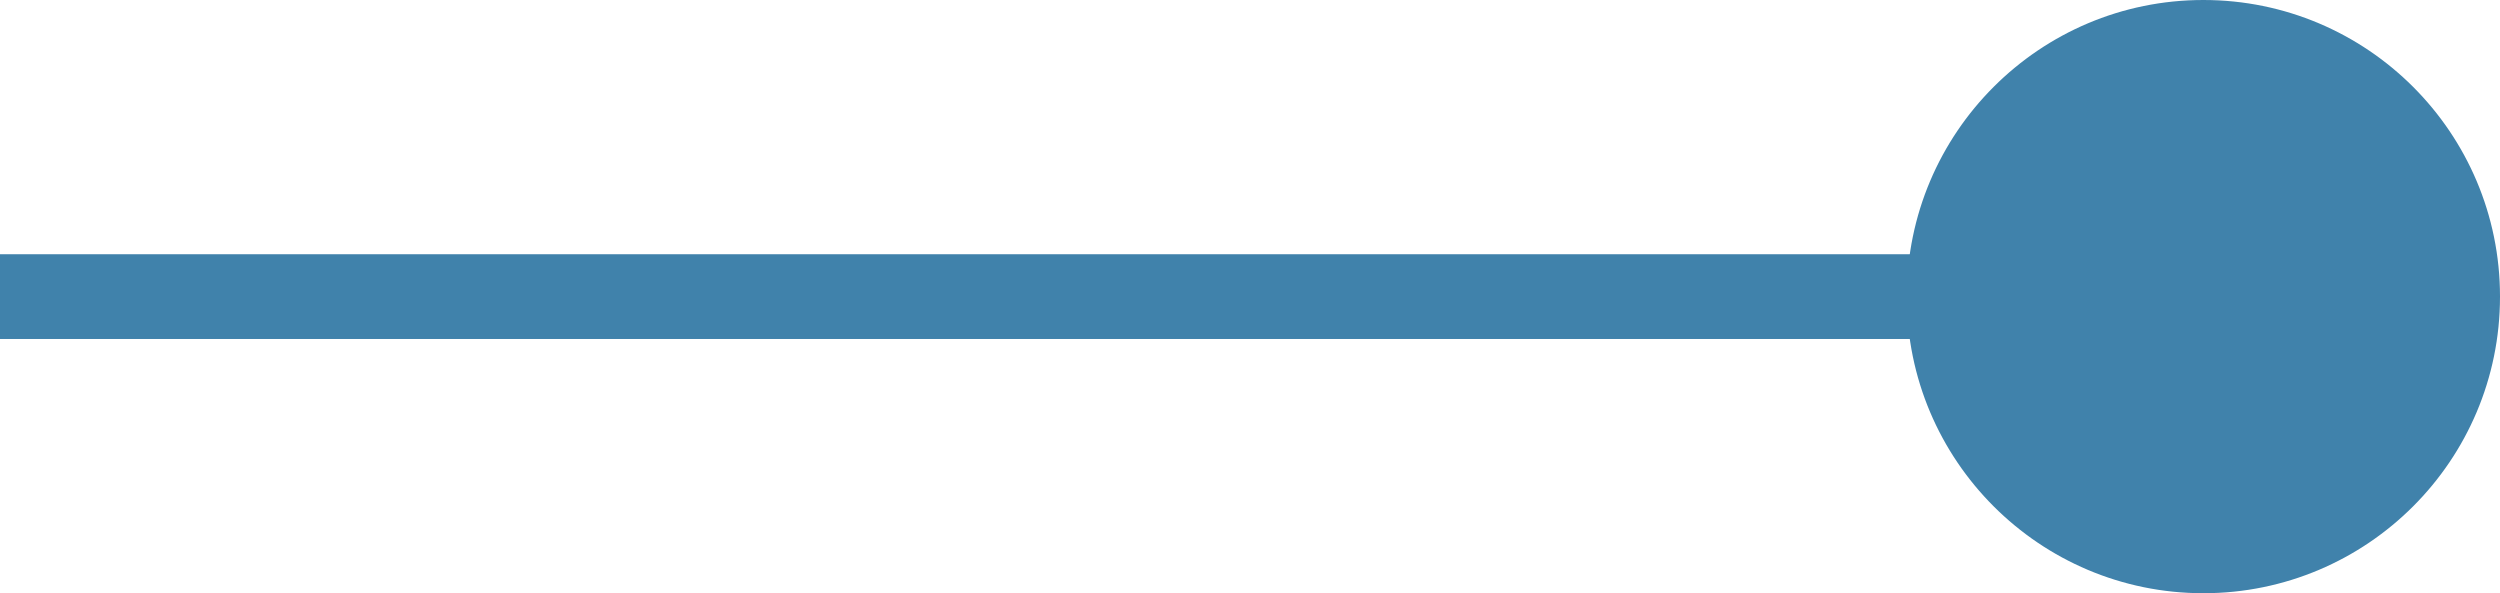 <svg xmlns="http://www.w3.org/2000/svg" width="29.5" height="7" viewBox="0 0 29.5 7"><g transform="translate(-0.5 -1161.084)"><path d="M29,.5H0v-1H29Z" transform="translate(29.5 1164.584) rotate(180)" fill="#4082ab"/><circle cx="3.5" cy="3.5" r="3.5" transform="translate(30 1168.084) rotate(180)" fill="#4082ab"/></g></svg>